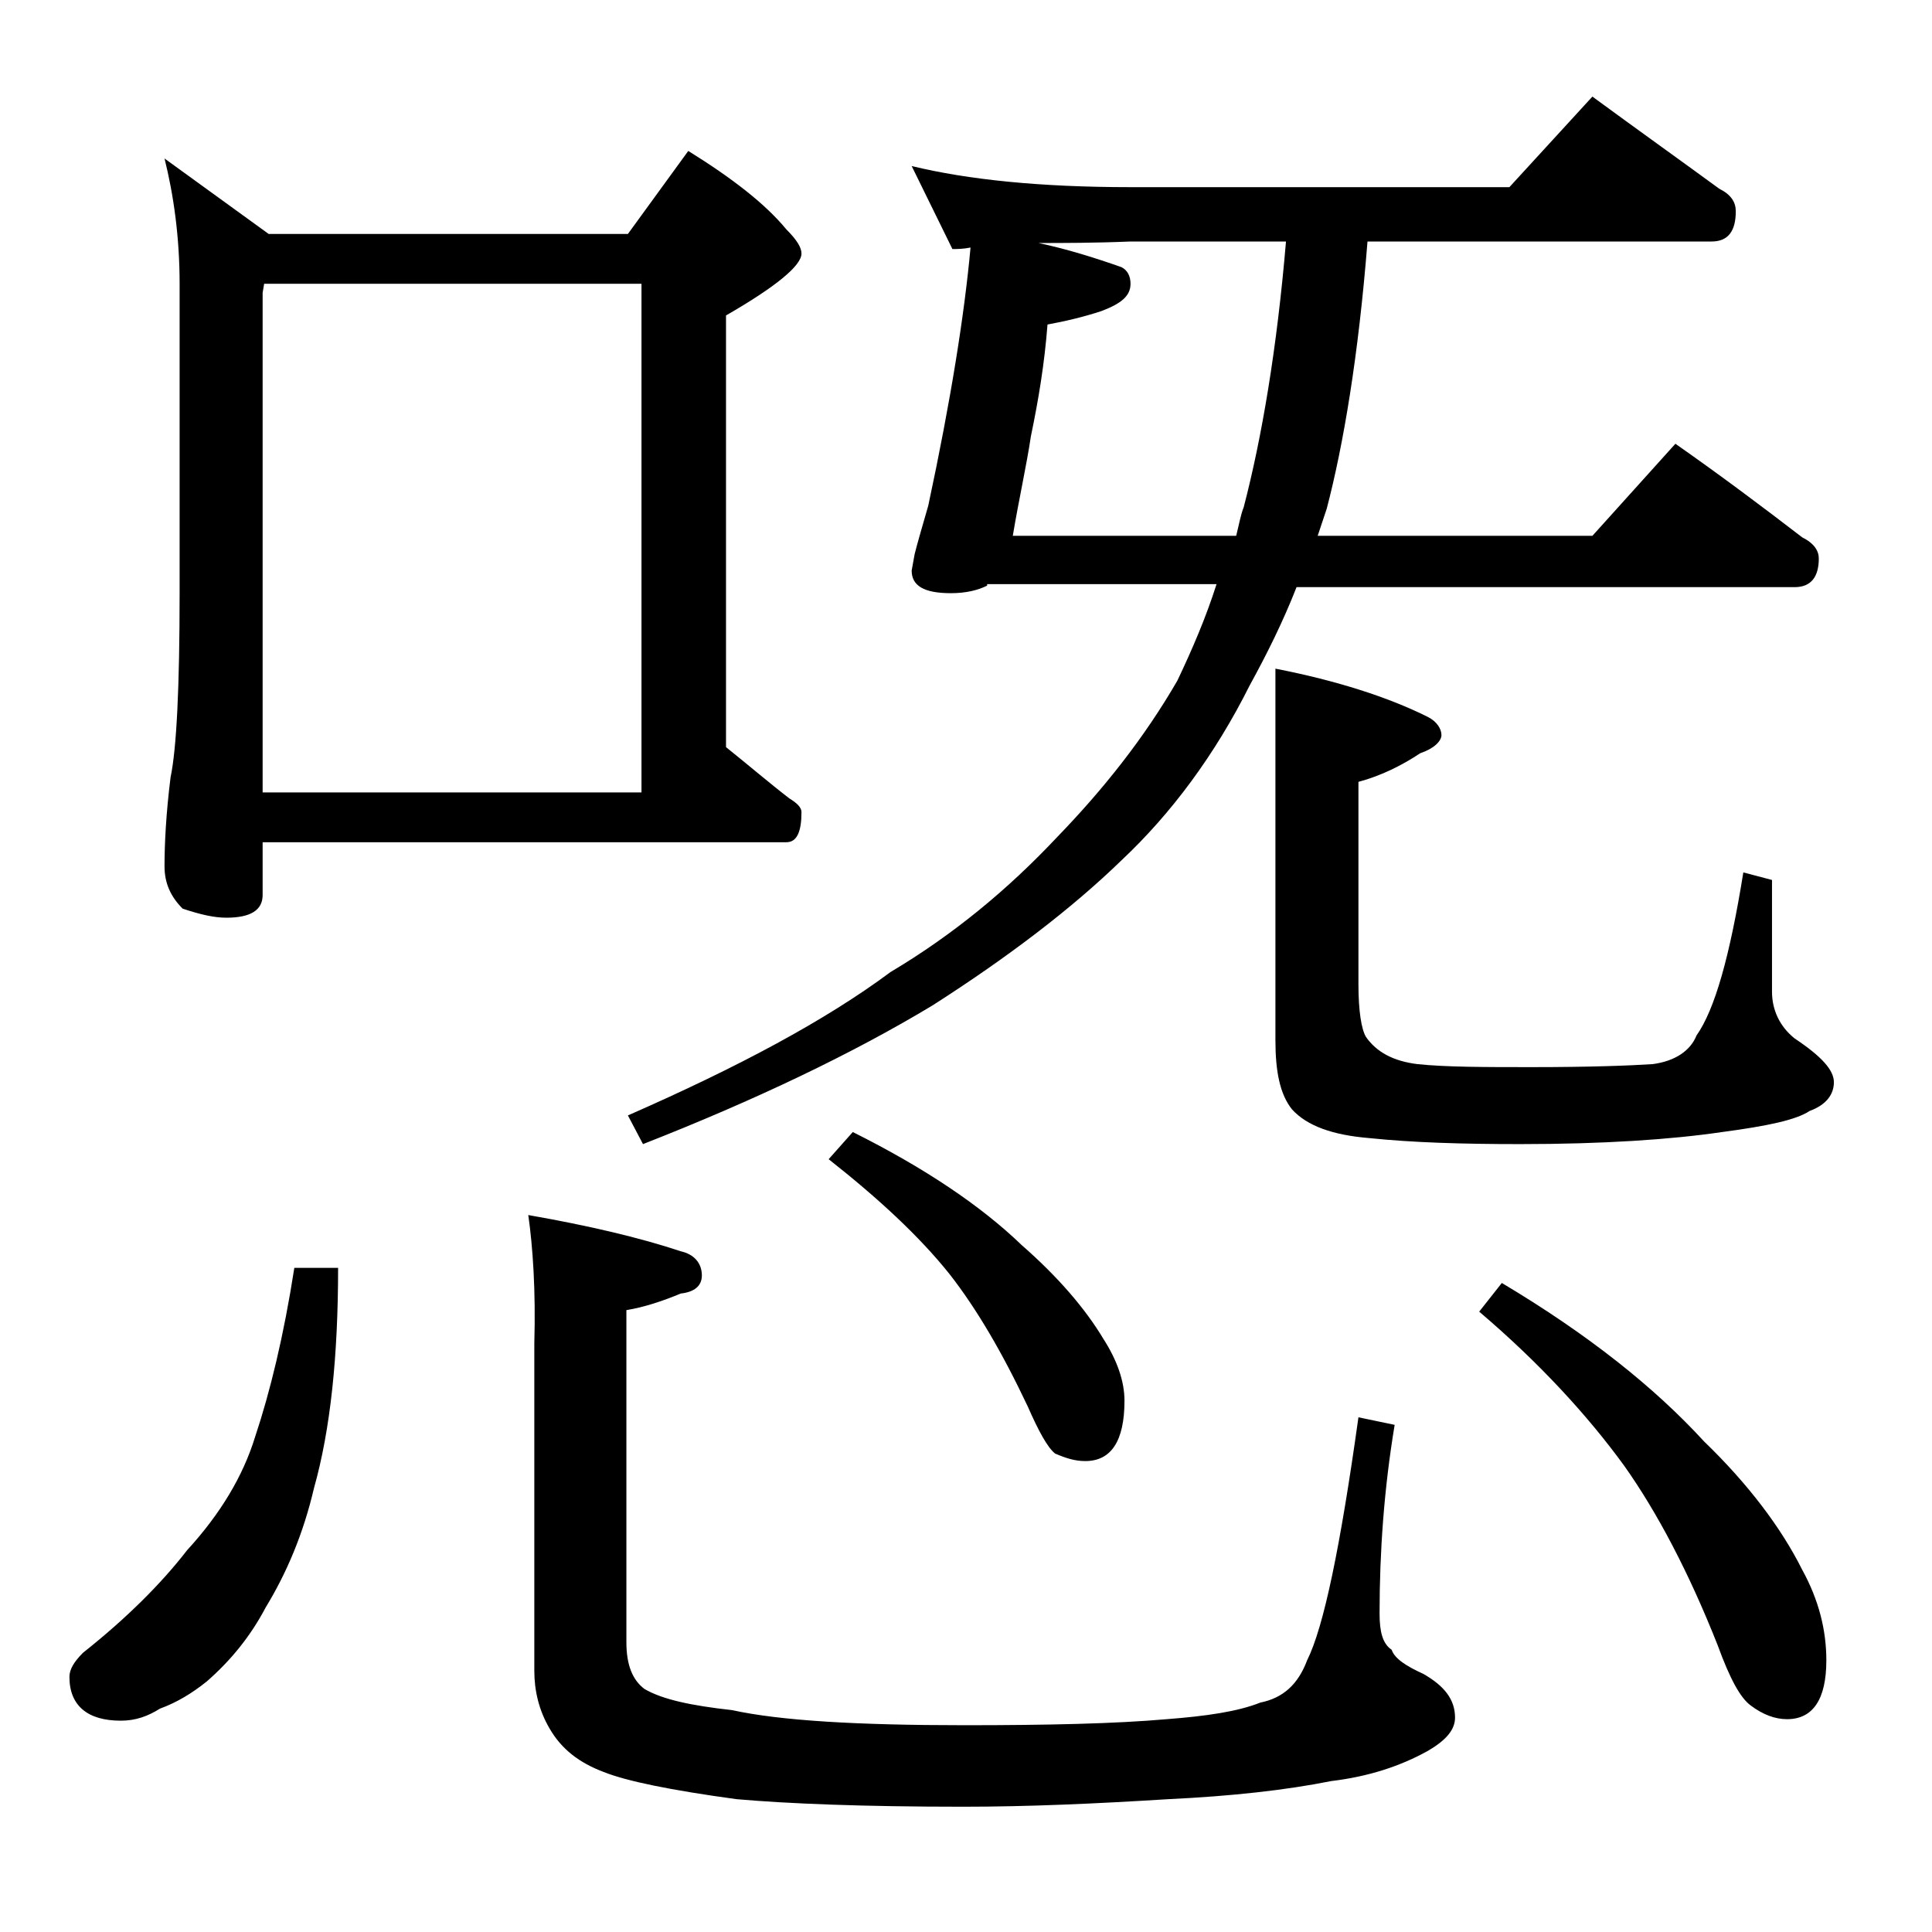 <?xml version="1.0" encoding="utf-8"?>
<!-- Generator: Adobe Illustrator 18.0.0, SVG Export Plug-In . SVG Version: 6.00 Build 0)  -->
<!DOCTYPE svg PUBLIC "-//W3C//DTD SVG 1.1//EN" "http://www.w3.org/Graphics/SVG/1.1/DTD/svg11.dtd">
<svg version="1.1" id="Layer_1" xmlns="http://www.w3.org/2000/svg" xmlns:xlink="http://www.w3.org/1999/xlink" x="0px" y="0px"
	 viewBox="0 0 128 128" enable-background="new 0 0 128 128" xml:space="preserve">
<path d="M19.5,84h2.9c0,5.8-0.5,10.7-1.6,14.6c-0.7,3-1.8,5.6-3.2,7.9c-1,1.9-2.3,3.5-3.9,4.9c-1,0.8-2,1.4-3.1,1.8
	c-0.8,0.5-1.6,0.8-2.6,0.8c-2.2,0-3.4-1-3.4-2.9c0-0.5,0.3-1,0.9-1.6c2.9-2.3,5.2-4.6,6.9-6.8c2.2-2.4,3.7-4.9,4.5-7.5
	C17.9,92.2,18.8,88.5,19.5,84z M10.9,10.5l6.9,5h23.8l4-5.5c2.9,1.8,5.1,3.5,6.5,5.2c0.7,0.7,1,1.2,1,1.6c0,0.8-1.7,2.2-5,4.1v28.6
	c1.5,1.2,2.9,2.4,4.2,3.4c0.5,0.3,0.8,0.6,0.8,0.9c0,1.3-0.3,2-1,2H17.4v3.5c0,1-0.8,1.5-2.4,1.5c-0.8,0-1.7-0.2-2.9-0.6
	c-0.8-0.8-1.2-1.7-1.2-2.8c0-1.5,0.1-3.5,0.4-5.9c0.4-1.9,0.6-6,0.6-12.2V18.8C11.9,15.7,11.5,12.9,10.9,10.5z M17.4,52.5h25.1V18.8
	h-25l-0.1,0.6V52.5z M35,80.5c4,0.7,7.4,1.5,10.1,2.4c0.9,0.2,1.4,0.8,1.4,1.6c0,0.7-0.5,1.1-1.4,1.2c-1.2,0.5-2.4,0.9-3.6,1.1v22
	c0,1.5,0.4,2.5,1.2,3.1c1.2,0.7,3.1,1.1,5.8,1.4c3.2,0.7,8.3,1,15.4,1c5.5,0,10-0.1,13.4-0.4c2.6-0.2,4.7-0.5,6.2-1.1
	c1.5-0.3,2.5-1.2,3.1-2.8c1.1-2.2,2.2-7.5,3.4-16.1l2.4,0.5c-0.7,4.2-1,8.4-1,12.5c0,1.2,0.2,2,0.8,2.4c0.2,0.6,1,1.1,2.1,1.6
	c1.4,0.8,2.1,1.7,2.1,2.9c0,0.8-0.6,1.5-1.8,2.2c-1.8,1-3.9,1.7-6.4,2c-3,0.6-6.6,1-10.8,1.2c-4.8,0.3-9.3,0.5-13.6,0.5
	c-6.6,0-11.6-0.2-15-0.5c-4.4-0.6-7.3-1.2-8.8-1.8c-1.6-0.6-2.8-1.5-3.6-2.9c-0.7-1.2-1-2.5-1-3.8V89C35.5,85.5,35.3,82.6,35,80.5z
	 M65.4,38.8c-0.6,0.3-1.4,0.5-2.4,0.5c-1.8,0-2.6-0.5-2.6-1.5l0.2-1.1c0.2-0.8,0.5-1.8,0.9-3.2c1.5-7,2.4-12.7,2.8-17.1
	c-0.5,0.1-0.9,0.1-1.2,0.1L60.4,11c3.7,0.9,8.5,1.4,14.5,1.4H100l5.5-6c3,2.2,5.8,4.2,8.4,6.1c0.8,0.4,1.1,0.9,1.1,1.5
	c0,1.3-0.5,2-1.6,2H90.6C90,23.6,89,29.5,87.9,33.7c-0.2,0.6-0.4,1.2-0.6,1.8h18.2l5.5-6.1c3,2.1,5.8,4.2,8.4,6.2
	c0.8,0.4,1.1,0.9,1.1,1.4c0,1.2-0.5,1.9-1.6,1.9h-33c-0.9,2.3-2,4.5-3.1,6.5c-2.3,4.6-5.2,8.5-8.5,11.6c-3.3,3.2-7.5,6.4-12.5,9.6
	c-5.3,3.2-11.8,6.3-19.2,9.2l-1-1.9c7.3-3.2,13.1-6.3,17.4-9.5c4.2-2.5,7.8-5.5,11-8.9c3.1-3.2,5.8-6.6,8-10.4
	c1-2.1,1.9-4.2,2.6-6.4H65.4z M56.5,75c4.8,2.4,8.5,4.9,11.2,7.5c2.4,2.1,4.2,4.2,5.4,6.2c0.9,1.4,1.4,2.8,1.4,4.1
	c0,2.7-0.9,4-2.6,4c-0.7,0-1.3-0.2-2-0.5c-0.5-0.4-1.1-1.5-1.8-3.1c-1.7-3.6-3.4-6.5-5.2-8.8c-2-2.5-4.7-5-8-7.6L56.5,75z M85.2,16
	H74.9c-2.4,0.1-4.5,0.1-6.1,0.1c1.9,0.4,3.8,1,5.5,1.6c0.4,0.2,0.6,0.6,0.6,1.1c0,0.8-0.6,1.3-1.9,1.8c-1.2,0.4-2.5,0.7-3.6,0.9
	c-0.2,2.6-0.6,5-1.1,7.4c-0.3,2-0.8,4.2-1.2,6.6h14.8c0.2-0.8,0.3-1.4,0.5-1.9C83.6,29,84.6,23.1,85.2,16z M84.5,44.3
	c4.1,0.8,7.5,1.9,10.1,3.2c0.6,0.3,0.9,0.8,0.9,1.2s-0.5,0.9-1.4,1.2c-1.2,0.8-2.6,1.5-4.1,1.9v13.4c0,1.8,0.2,3,0.5,3.5
	c0.7,1,1.8,1.6,3.4,1.8c1.9,0.2,4.5,0.2,7.6,0.2c3.8,0,6.5-0.1,8-0.2c1.5-0.2,2.5-0.9,2.9-1.9c1.2-1.7,2.2-5.2,3.1-10.8l1.9,0.5v7.4
	c0,1.2,0.5,2.3,1.5,3.1c1.8,1.2,2.6,2.1,2.6,2.9c0,0.8-0.5,1.5-1.6,1.9c-0.9,0.6-2.8,1-5.8,1.4c-3.4,0.5-7.9,0.8-13.4,0.8
	c-3.8,0-7.1-0.1-10-0.4c-2.4-0.2-4.1-0.8-5.1-1.9c-0.8-1-1.1-2.5-1.1-4.6V44.3z M99.5,85c5.7,3.4,10.1,6.9,13.4,10.5
	c2.9,2.8,5.1,5.7,6.5,8.5c1.1,2,1.6,4,1.6,6c0,2.6-0.9,3.9-2.6,3.9c-0.8,0-1.6-0.3-2.4-0.9c-0.7-0.5-1.4-1.8-2.2-4
	c-1.9-4.8-4-8.8-6.2-11.9c-2.4-3.3-5.6-6.8-9.6-10.2L99.5,85z"/>
</svg>
